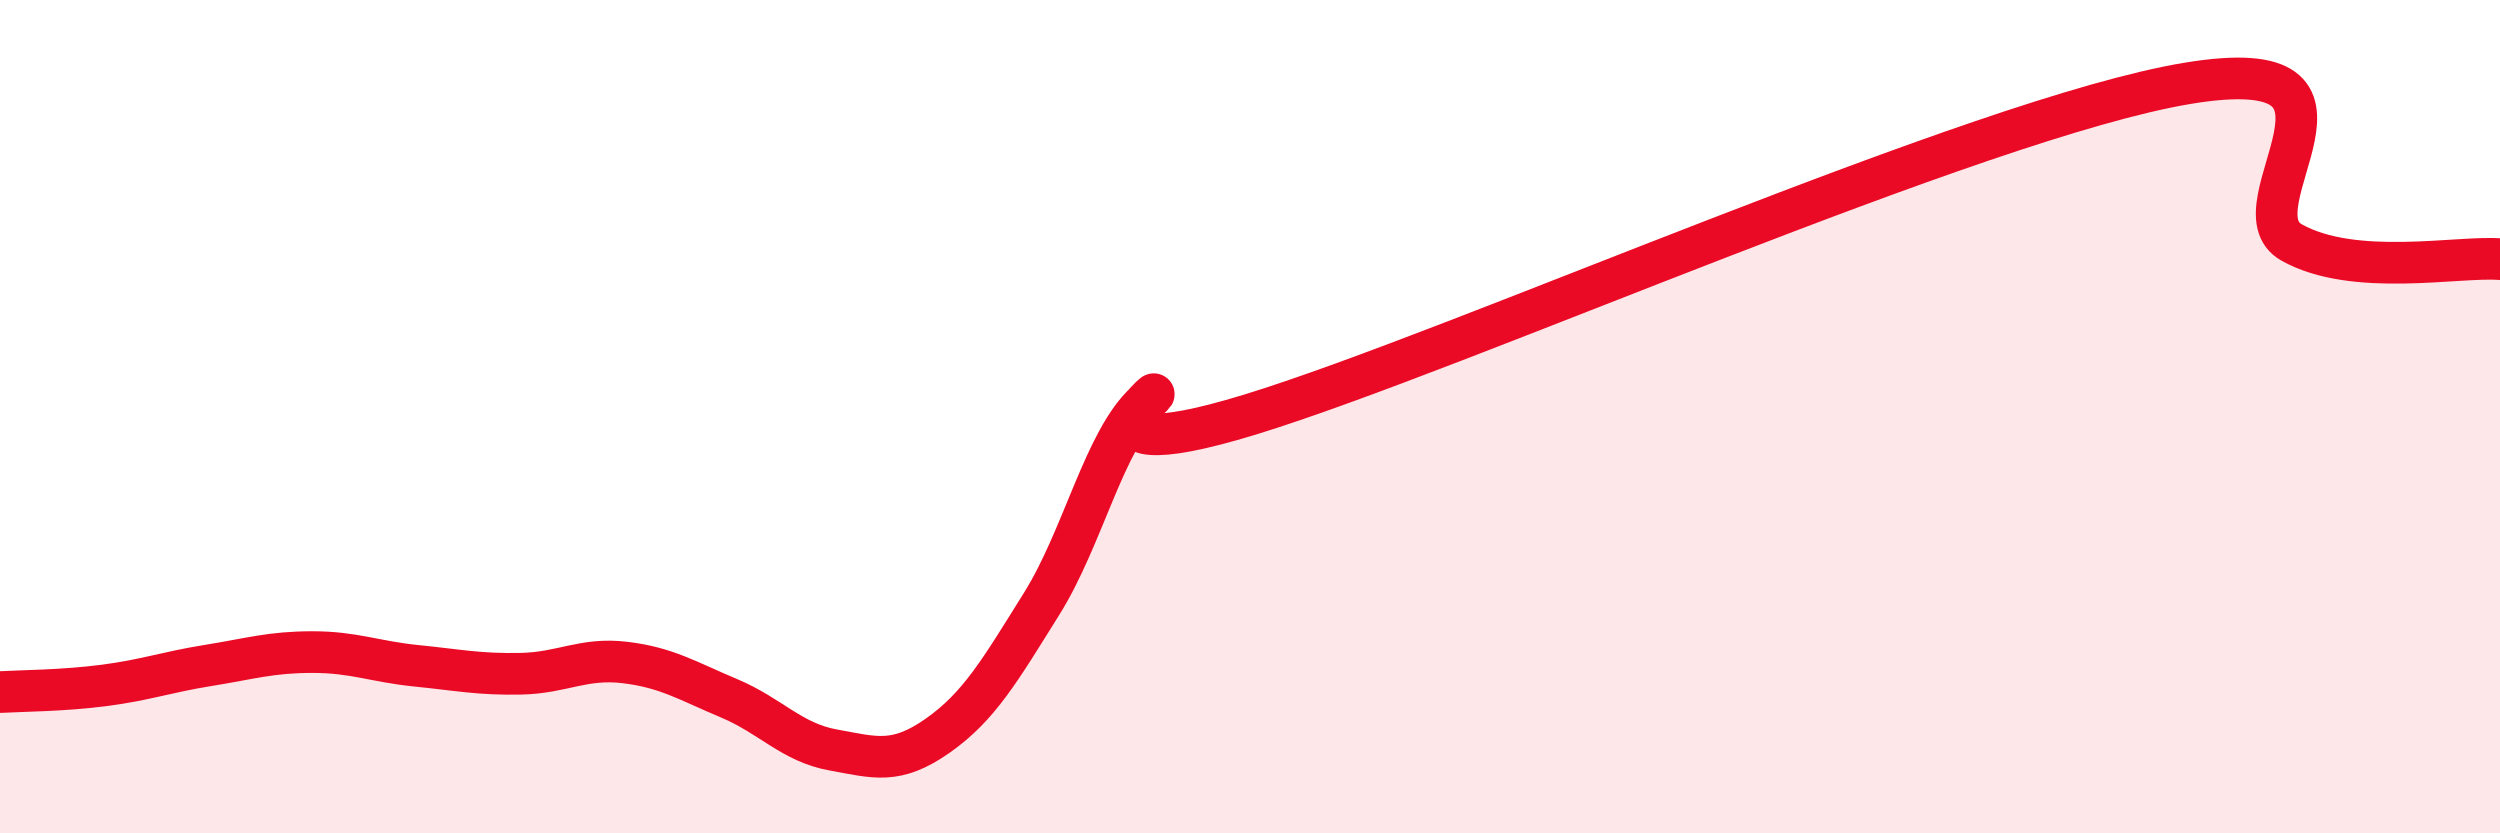 
    <svg width="60" height="20" viewBox="0 0 60 20" xmlns="http://www.w3.org/2000/svg">
      <path
        d="M 0,16.61 C 0.5,16.58 1.5,16.58 2.5,16.45 C 3.5,16.32 4,16.13 5,15.97 C 6,15.81 6.5,15.65 7.5,15.65 C 8.5,15.65 9,15.88 10,15.98 C 11,16.08 11.5,16.19 12.5,16.17 C 13.5,16.15 14,15.78 15,15.9 C 16,16.02 16.5,16.34 17.5,16.76 C 18.5,17.18 19,17.82 20,18 C 21,18.18 21.5,18.36 22.5,17.66 C 23.5,16.96 24,16.09 25,14.49 C 26,12.89 26.5,10.56 27.5,9.65 C 28.5,8.74 25,11.48 30,9.95 C 35,8.42 47.5,2.83 52.5,2 C 57.5,1.17 53.5,4.98 55,5.82 C 56.5,6.66 59,6.14 60,6.22L60 20L0 20Z"
        fill="#EB0A25"
        opacity="0.1"
        stroke-linecap="round"
        stroke-linejoin="round"
      />
      <path
        d="M 0,16.61 C 0.5,16.58 1.5,16.58 2.5,16.45 C 3.5,16.32 4,16.13 5,15.97 C 6,15.81 6.5,15.65 7.5,15.65 C 8.5,15.65 9,15.88 10,15.98 C 11,16.08 11.5,16.19 12.5,16.17 C 13.5,16.15 14,15.78 15,15.9 C 16,16.02 16.5,16.34 17.5,16.76 C 18.5,17.18 19,17.82 20,18 C 21,18.18 21.5,18.36 22.5,17.66 C 23.5,16.96 24,16.09 25,14.49 C 26,12.89 26.5,10.56 27.5,9.65 C 28.5,8.74 25,11.48 30,9.95 C 35,8.42 47.5,2.83 52.5,2 C 57.5,1.17 53.5,4.98 55,5.82 C 56.5,6.66 59,6.14 60,6.22"
        stroke="#EB0A25"
        stroke-width="1"
        fill="none"
        stroke-linecap="round"
        stroke-linejoin="round"
      />
    </svg>
  